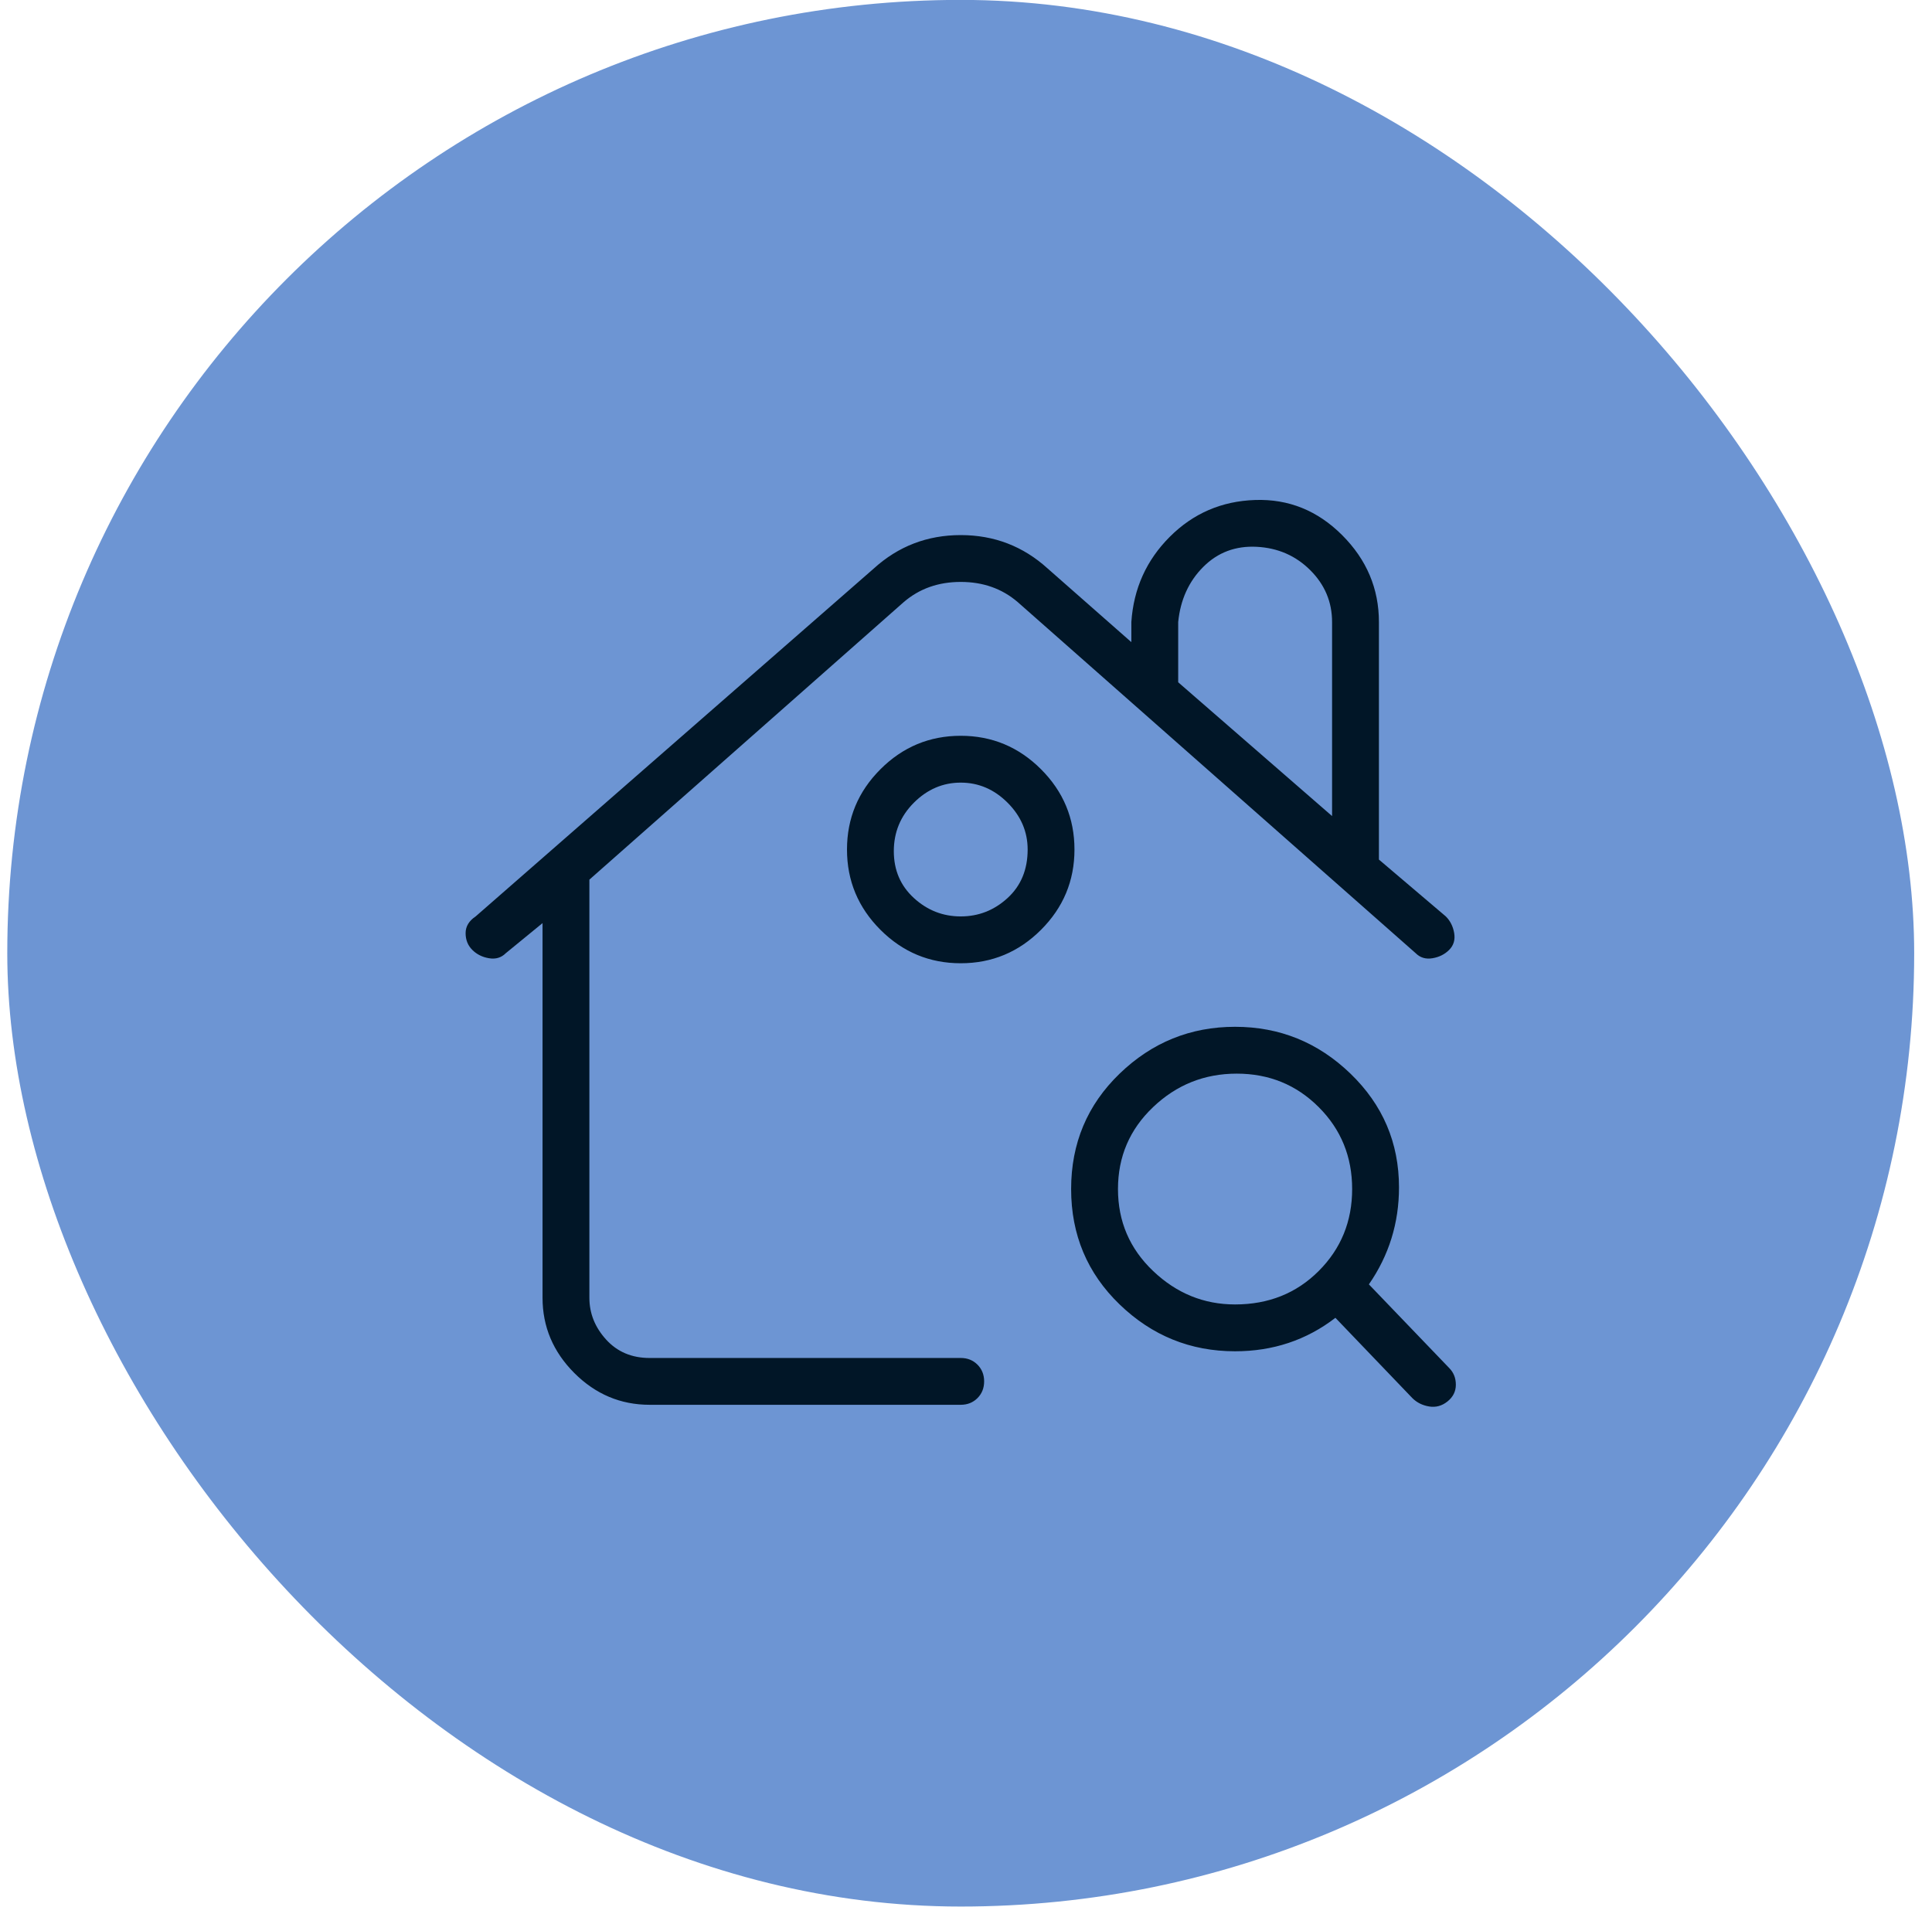 <svg width="77" height="76" viewBox="0 0 77 76" fill="none" xmlns="http://www.w3.org/2000/svg">
<rect x="0.29" y="-0.004" width="76" height="76" rx="38" fill="#6D95D3"/>
<g clip-path="url(#clip0_778_11782)">
<path d="M38.29 54.13H25.89C25.179 54.13 24.601 53.885 24.157 53.396C23.712 52.907 23.49 52.352 23.49 51.73V35.063L36.023 23.996C36.645 23.463 37.401 23.196 38.29 23.196C39.179 23.196 39.934 23.463 40.557 23.996L56.423 37.996C56.601 38.174 56.823 38.241 57.09 38.196C57.357 38.152 57.579 38.041 57.757 37.863C57.934 37.685 58.001 37.463 57.957 37.196C57.912 36.929 57.801 36.707 57.623 36.529L54.957 34.263V24.796C54.957 23.463 54.468 22.307 53.49 21.329C52.512 20.352 51.357 19.885 50.023 19.93C48.69 19.974 47.557 20.463 46.623 21.396C45.69 22.329 45.179 23.463 45.09 24.796V25.596L41.757 22.663C40.779 21.774 39.623 21.329 38.29 21.329C36.957 21.329 35.801 21.774 34.823 22.663L18.957 36.529C18.69 36.707 18.557 36.929 18.557 37.196C18.557 37.463 18.645 37.685 18.823 37.863C19.001 38.041 19.223 38.152 19.49 38.196C19.757 38.241 19.979 38.174 20.157 37.996L21.623 36.796V51.73C21.623 52.885 22.046 53.885 22.89 54.73C23.734 55.574 24.734 55.996 25.89 55.996H38.29C38.557 55.996 38.779 55.907 38.957 55.73C39.134 55.552 39.223 55.33 39.223 55.063C39.223 54.796 39.134 54.574 38.957 54.396C38.779 54.218 38.557 54.13 38.29 54.13ZM46.957 24.796C47.045 23.907 47.379 23.174 47.957 22.596C48.534 22.018 49.245 21.752 50.09 21.796C50.934 21.841 51.645 22.152 52.223 22.73C52.801 23.307 53.09 23.996 53.09 24.796V32.529L46.957 27.196V24.796ZM38.29 29.329C37.045 29.329 35.979 29.774 35.09 30.663C34.201 31.552 33.757 32.618 33.757 33.863C33.757 35.107 34.201 36.174 35.09 37.063C35.979 37.952 37.045 38.396 38.29 38.396C39.534 38.396 40.601 37.952 41.49 37.063C42.379 36.174 42.823 35.107 42.823 33.863C42.823 32.618 42.379 31.552 41.49 30.663C40.601 29.774 39.534 29.329 38.29 29.329ZM40.957 33.863C40.957 34.663 40.69 35.307 40.157 35.796C39.623 36.285 39.001 36.529 38.29 36.529C37.579 36.529 36.957 36.285 36.423 35.796C35.89 35.307 35.623 34.685 35.623 33.929C35.623 33.174 35.89 32.529 36.423 31.996C36.957 31.463 37.579 31.196 38.29 31.196C39.001 31.196 39.623 31.463 40.157 31.996C40.69 32.529 40.957 33.152 40.957 33.863ZM57.757 54.529L54.557 51.196C55.357 50.041 55.757 48.752 55.757 47.33C55.757 45.552 55.112 44.041 53.823 42.796C52.534 41.552 51.001 40.929 49.223 40.929C47.446 40.929 45.912 41.552 44.623 42.796C43.334 44.041 42.69 45.574 42.69 47.396C42.69 49.218 43.334 50.752 44.623 51.996C45.912 53.241 47.446 53.863 49.223 53.863C50.734 53.863 52.068 53.418 53.223 52.529L56.29 55.73C56.468 55.907 56.69 56.018 56.957 56.063C57.223 56.107 57.468 56.041 57.69 55.863C57.912 55.685 58.023 55.463 58.023 55.196C58.023 54.929 57.934 54.707 57.757 54.529ZM49.223 51.996C47.979 51.996 46.89 51.552 45.957 50.663C45.023 49.774 44.557 48.685 44.557 47.396C44.557 46.107 45.023 45.018 45.957 44.13C46.89 43.241 48.001 42.796 49.29 42.796C50.579 42.796 51.668 43.241 52.557 44.13C53.446 45.018 53.89 46.107 53.89 47.396C53.89 48.685 53.446 49.774 52.557 50.663C51.668 51.552 50.557 51.996 49.223 51.996Z" fill="#011627"/>
</g>
<defs>
<clipPath id="clip0_778_11782">
<rect width="40" height="40" fill="white" transform="matrix(1 0 0 -1 18.29 57.996)"/>
</clipPath>
</defs>
</svg>
